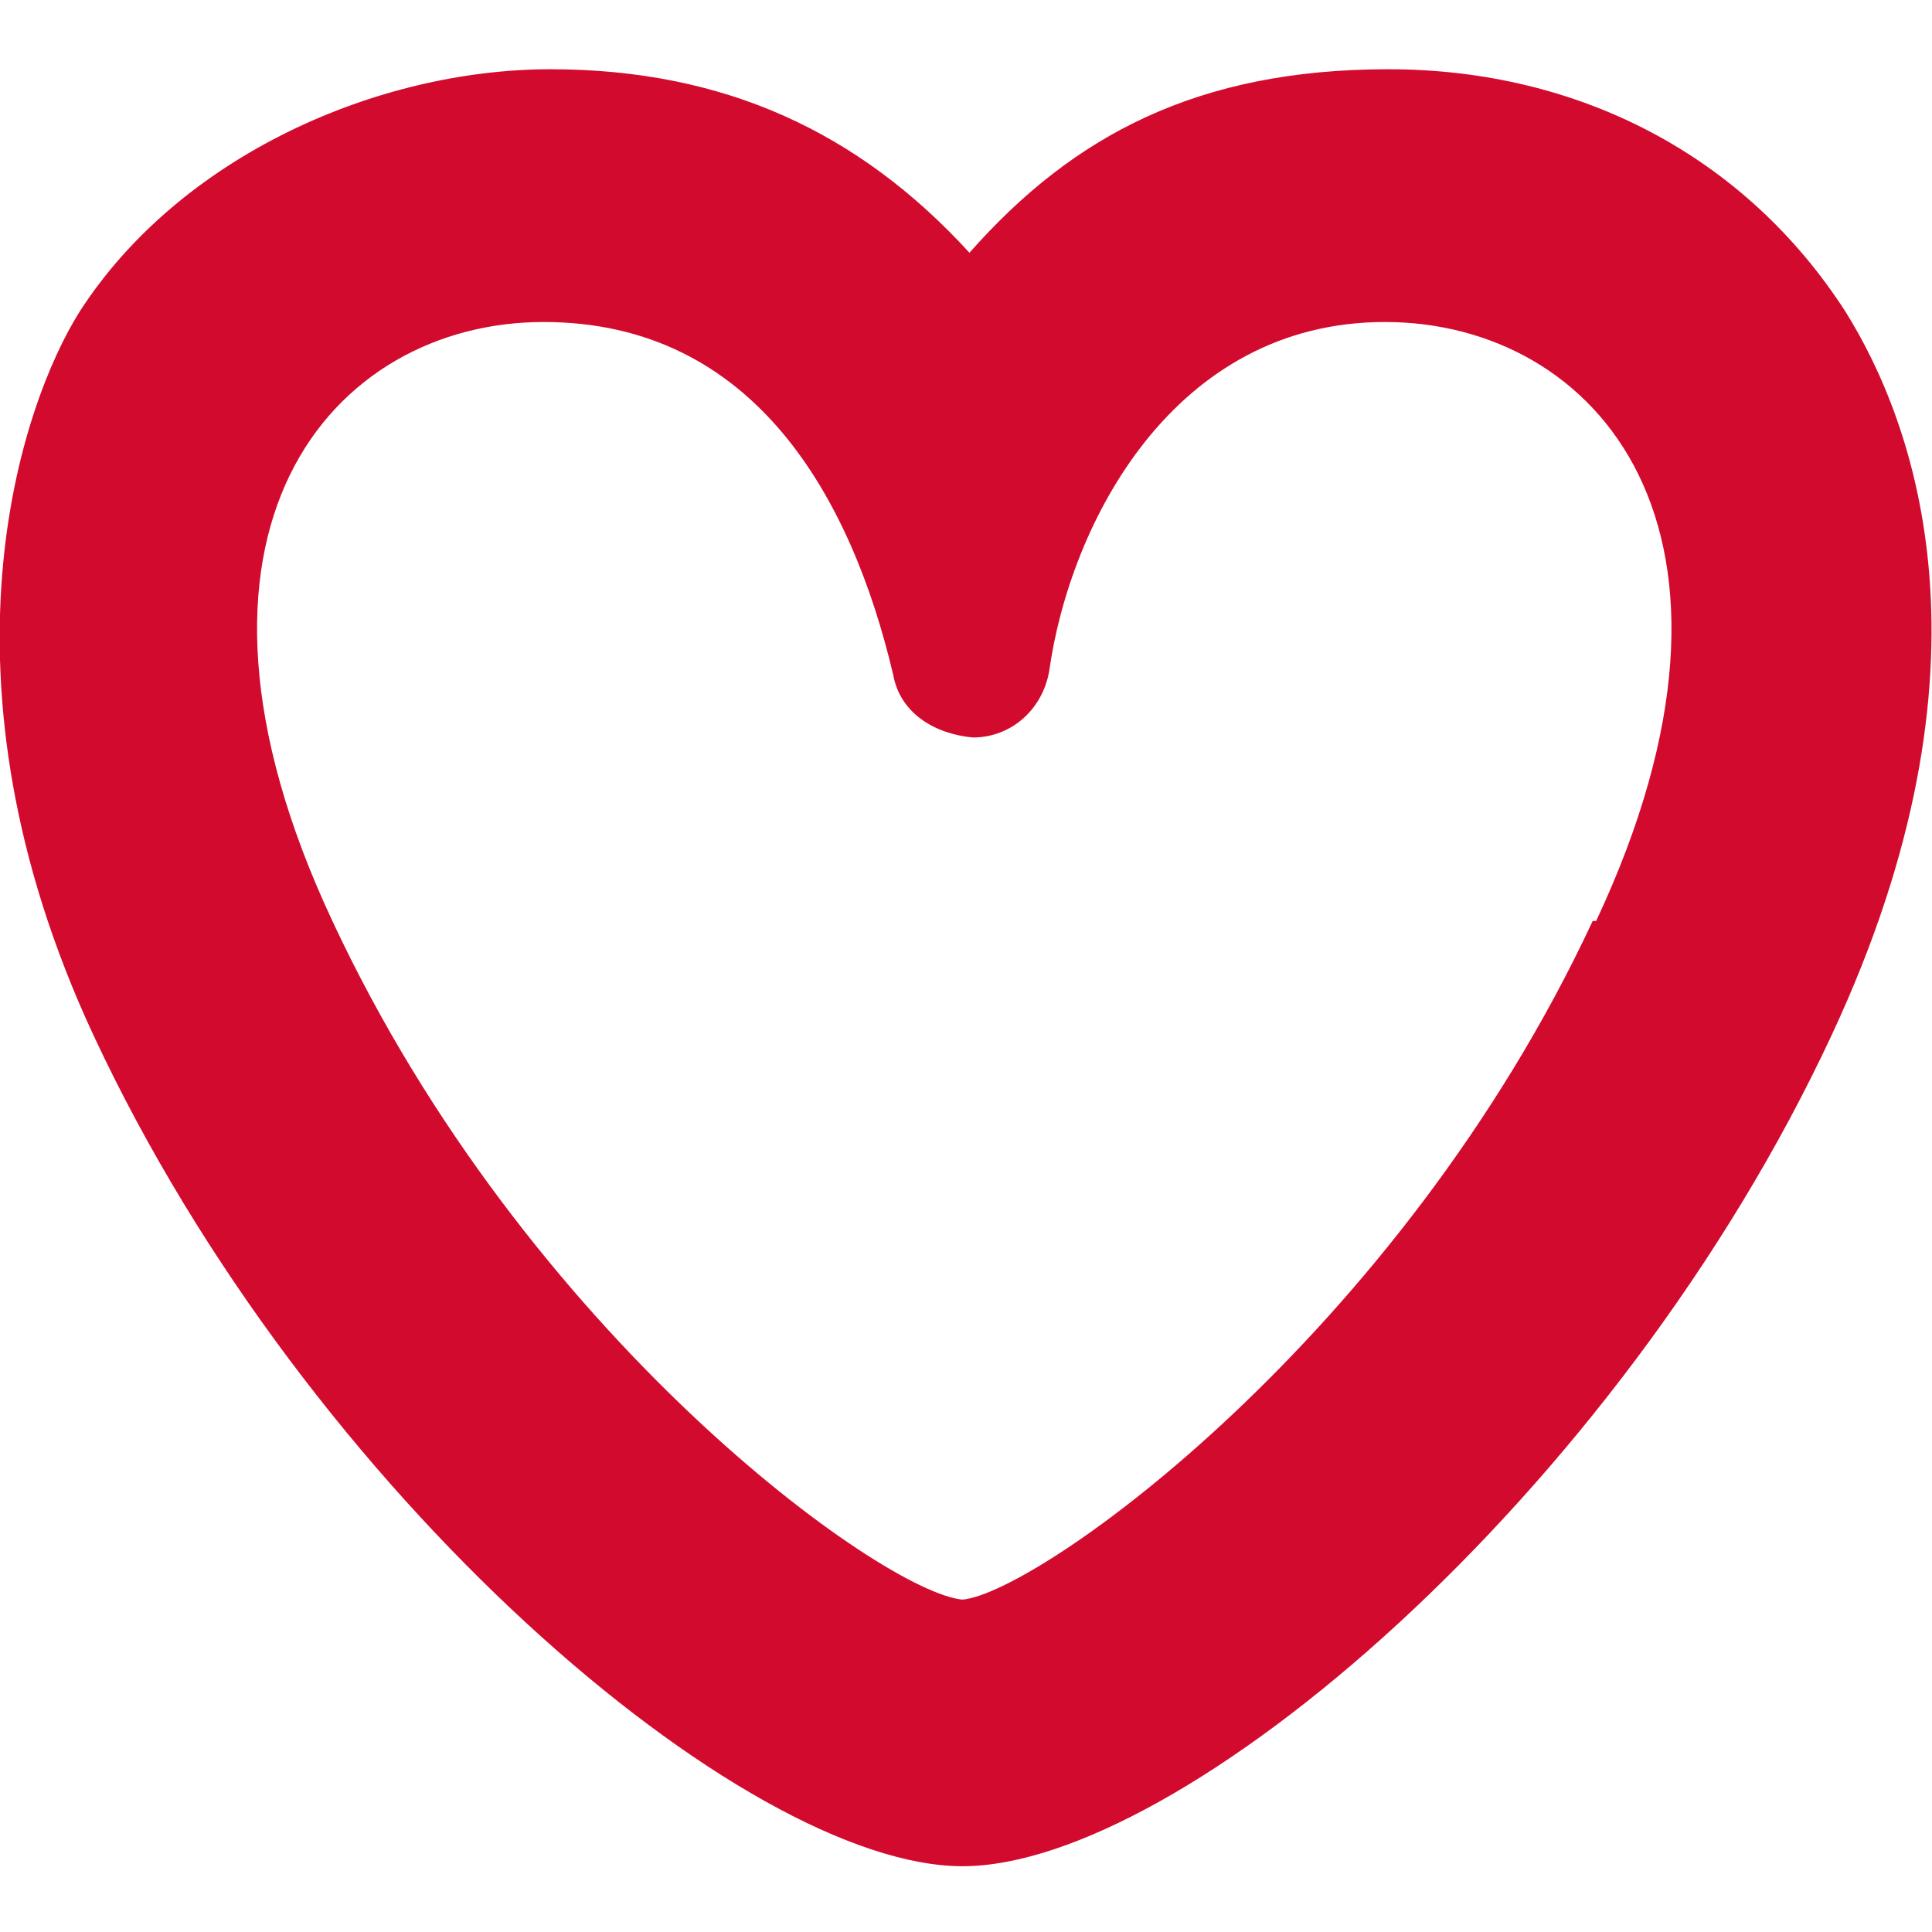 <?xml version="1.0" encoding="UTF-8"?>
<svg id="Ebene_1" xmlns="http://www.w3.org/2000/svg" version="1.1" viewBox="0 0 55.8 55.8">
  <!-- Generator: Adobe Illustrator 29.2.0, SVG Export Plug-In . SVG Version: 2.1.0 Build 108)  -->
  <defs>
    <style>
      .st0 {
        fill: none;
      }

      .st1 {
        fill: #d20a2e;
      }
    </style>
  </defs>
  <path class="st0" d="M-4-4.2H60V59.8H-4V-4.2Z"/>
  <path class="st1" d="M53.3,9c-2.9-4.5-7.7-7-13.2-7s-9.1,1.9-12.1,5.3c-3.2-3.5-7.1-5.3-12.1-5.3S5.2,4.5,2.3,9c-1.7,2.7-4.4,10.6.4,20.9,6.2,13.3,18.8,24,25.1,24s18.9-10.7,25.1-24c5-10.7,2.4-17.7.4-20.9h0ZM46,26.6c-5.6,12-16,19.4-18.2,19.6-2.3-.2-12.6-7.6-18.2-19.6-5.3-11.3,0-17.3,6.1-17.3s8.9,5.1,10.1,10.2c.2,1.1,1.2,1.7,2.3,1.8,1.1,0,2-.8,2.2-1.9.6-4.3,3.6-10.1,9.7-10.1s11.4,6,6.1,17.3Z"/>
</svg>